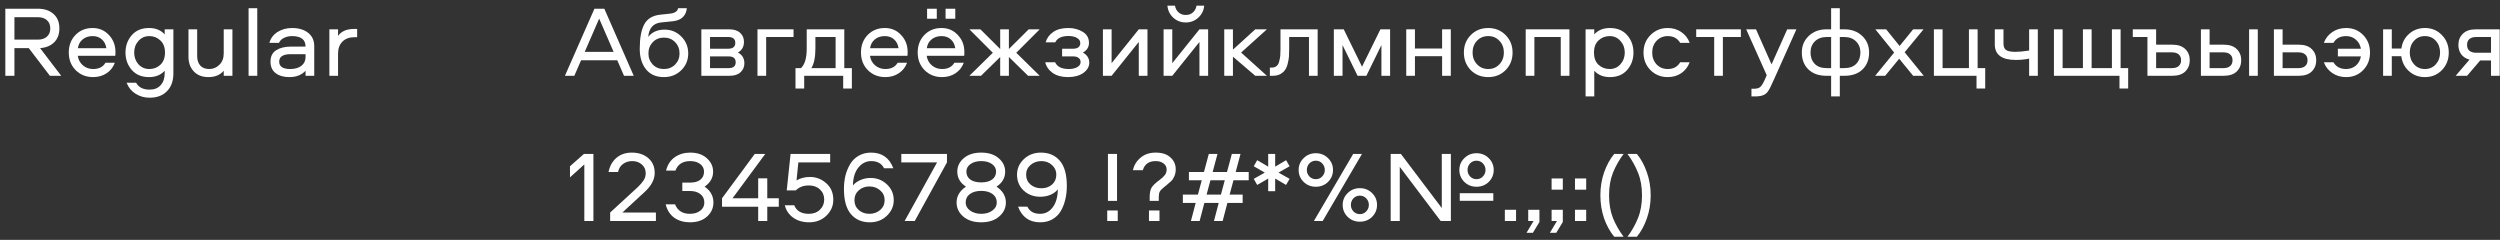 <?xml version="1.0" encoding="UTF-8"?> <svg xmlns="http://www.w3.org/2000/svg" width="396" height="38" viewBox="0 0 396 38" fill="none"><rect x="0" y="0" width="396" height="38" fill="#333333" stroke="none"/><path d="M9.405 4.501C9.405 5.429 9.128 6.165 8.573 6.709C8.019 7.253 7.277 7.557 6.349 7.621L9.693 12.005H7.901L4.557 7.621H2.285V12.005H0.845V1.381H6.013C7.037 1.381 7.859 1.659 8.477 2.213C9.096 2.757 9.405 3.52 9.405 4.501ZM7.421 5.813C7.784 5.504 7.965 5.067 7.965 4.501C7.965 3.936 7.784 3.499 7.421 3.189C7.069 2.88 6.6 2.725 6.013 2.725H2.285V6.277H6.013C6.6 6.277 7.069 6.123 7.421 5.813Z" fill="white"></path><path d="M14.751 10.933C15.668 10.933 16.319 10.603 16.703 9.941H18.191C17.935 10.645 17.497 11.2 16.879 11.605C16.271 12.011 15.561 12.213 14.751 12.213C13.641 12.213 12.719 11.845 11.983 11.109C11.257 10.373 10.895 9.44 10.895 8.309C10.895 7.2 11.247 6.277 11.951 5.541C12.665 4.805 13.572 4.437 14.671 4.437C15.705 4.437 16.564 4.805 17.247 5.541C17.94 6.267 18.287 7.163 18.287 8.229C18.287 8.539 18.276 8.741 18.255 8.837H12.319C12.404 9.445 12.671 9.947 13.119 10.341C13.577 10.736 14.121 10.933 14.751 10.933ZM14.671 5.717C14.041 5.717 13.513 5.893 13.087 6.245C12.671 6.587 12.42 7.051 12.335 7.637H16.847C16.761 7.051 16.527 6.587 16.143 6.245C15.759 5.893 15.268 5.717 14.671 5.717Z" fill="white"></path><path d="M26.087 4.645H27.463V11.653C27.463 12.827 27.127 13.755 26.455 14.437C25.794 15.131 24.871 15.477 23.687 15.477C22.876 15.477 22.14 15.269 21.479 14.853C20.818 14.437 20.343 13.856 20.055 13.109H21.559C21.964 13.835 22.674 14.197 23.687 14.197C24.444 14.197 25.031 13.963 25.447 13.493C25.874 13.024 26.087 12.4 26.087 11.621V11.205C25.479 11.877 24.652 12.213 23.607 12.213C22.444 12.213 21.532 11.835 20.871 11.077C20.21 10.32 19.879 9.403 19.879 8.325C19.879 7.248 20.21 6.331 20.871 5.573C21.532 4.816 22.444 4.437 23.607 4.437C24.652 4.437 25.479 4.773 26.087 5.445V4.645ZM25.399 10.261C25.89 9.803 26.135 9.157 26.135 8.325C26.135 7.493 25.89 6.853 25.399 6.405C24.919 5.947 24.338 5.717 23.655 5.717C22.962 5.717 22.386 5.973 21.927 6.485C21.479 6.987 21.255 7.6 21.255 8.325C21.255 9.051 21.479 9.669 21.927 10.181C22.386 10.683 22.962 10.933 23.655 10.933C24.338 10.933 24.919 10.709 25.399 10.261Z" fill="white"></path><path d="M33.007 12.213C32.036 12.213 31.268 11.915 30.703 11.317C30.138 10.72 29.855 9.941 29.855 8.981V4.645H31.231V8.869C31.231 9.499 31.391 10 31.711 10.373C32.042 10.747 32.522 10.933 33.151 10.933C33.77 10.933 34.303 10.709 34.751 10.261C35.21 9.813 35.439 9.216 35.439 8.469V4.645H36.815V12.005H35.439V11.205C34.874 11.877 34.063 12.213 33.007 12.213Z" fill="white"></path><path d="M39.375 1.301H40.751V12.005H39.375V1.301Z" fill="white"></path><path d="M46.256 4.437C47.323 4.437 48.176 4.693 48.816 5.205C49.456 5.707 49.776 6.411 49.776 7.317V12.005H48.4V11.205C47.781 11.877 46.928 12.213 45.84 12.213C44.944 12.213 44.219 12.005 43.664 11.589C43.12 11.173 42.848 10.565 42.848 9.765C42.848 8.933 43.147 8.331 43.744 7.957C44.352 7.573 45.131 7.381 46.08 7.381H48.4C48.4 6.272 47.685 5.717 46.256 5.717C45.787 5.717 45.36 5.813 44.976 6.005C44.603 6.187 44.341 6.448 44.192 6.789H42.672C42.875 6.053 43.307 5.477 43.968 5.061C44.629 4.645 45.392 4.437 46.256 4.437ZM48.4 9.061V8.581H46.064C44.837 8.581 44.224 8.976 44.224 9.765C44.224 10.544 44.811 10.933 45.984 10.933C46.72 10.933 47.307 10.763 47.744 10.421C48.181 10.069 48.4 9.616 48.4 9.061Z" fill="white"></path><path d="M52.172 4.645H53.547V5.685C54.059 4.949 54.923 4.581 56.139 4.581H56.572V5.893H56.139C55.34 5.893 54.705 6.128 54.236 6.597C53.777 7.067 53.547 7.691 53.547 8.469V12.005H52.172V4.645Z" fill="white"></path><path d="M92.045 9.541L90.973 12.005H89.485L94.157 1.381H95.725L100.381 12.005H98.845L97.773 9.541H92.045ZM97.197 8.213L94.909 2.949L92.621 8.213H97.197Z" fill="white"></path><path d="M105.272 4.693C106.328 4.693 107.213 5.061 107.928 5.797C108.653 6.523 109.016 7.413 109.016 8.469C109.016 9.515 108.648 10.4 107.912 11.125C107.176 11.851 106.259 12.213 105.16 12.213C103.933 12.213 102.989 11.803 102.328 10.981C101.667 10.16 101.336 9.077 101.336 7.733C101.336 6.016 101.576 4.72 102.056 3.845C102.536 2.96 103.379 2.453 104.584 2.325L106.104 2.165C106.883 2.08 107.32 1.792 107.416 1.301H108.792C108.749 1.856 108.547 2.32 108.184 2.693C107.832 3.056 107.304 3.28 106.6 3.365L104.696 3.557C103.469 3.696 102.797 4.459 102.68 5.845C103.277 5.077 104.141 4.693 105.272 4.693ZM105.16 10.933C105.875 10.933 106.467 10.699 106.936 10.229C107.405 9.749 107.64 9.163 107.64 8.469C107.64 7.755 107.405 7.157 106.936 6.677C106.477 6.197 105.885 5.957 105.16 5.957C104.456 5.957 103.869 6.197 103.4 6.677C102.941 7.157 102.712 7.755 102.712 8.469C102.712 9.163 102.941 9.749 103.4 10.229C103.869 10.699 104.456 10.933 105.16 10.933Z" fill="white"></path><path d="M116.885 8.325C117.568 8.677 117.909 9.243 117.909 10.021C117.909 10.597 117.707 11.072 117.301 11.445C116.907 11.819 116.325 12.005 115.557 12.005H111.093V4.645H115.493C116.261 4.645 116.843 4.832 117.237 5.205C117.643 5.568 117.845 6.043 117.845 6.629C117.845 7.397 117.525 7.963 116.885 8.325ZM112.469 10.789H115.413C116.16 10.789 116.533 10.48 116.533 9.861C116.533 9.243 116.16 8.933 115.413 8.933H112.469V10.789ZM112.469 7.717H115.349C116.096 7.717 116.469 7.408 116.469 6.789C116.469 6.171 116.096 5.861 115.349 5.861H112.469V7.717Z" fill="white"></path><path d="M119.984 4.645H125.696V5.861H121.36V12.005H119.984V4.645Z" fill="white"></path><path d="M134.936 14.021H133.56V12.005H127.384V14.021H126.008V10.789H126.872C127.48 10.224 127.784 9.195 127.784 7.701V4.645H133.736V10.789H134.936V14.021ZM129.16 5.861V7.685C129.16 9.061 128.947 10.096 128.52 10.789H132.36V5.861H129.16Z" fill="white"></path><path d="M140.235 10.933C141.152 10.933 141.803 10.603 142.187 9.941H143.675C143.419 10.645 142.982 11.2 142.363 11.605C141.755 12.011 141.046 12.213 140.235 12.213C139.126 12.213 138.203 11.845 137.467 11.109C136.742 10.373 136.379 9.44 136.379 8.309C136.379 7.2 136.731 6.277 137.435 5.541C138.15 4.805 139.056 4.437 140.155 4.437C141.19 4.437 142.048 4.805 142.731 5.541C143.424 6.267 143.771 7.163 143.771 8.229C143.771 8.539 143.76 8.741 143.739 8.837H137.803C137.888 9.445 138.155 9.947 138.603 10.341C139.062 10.736 139.606 10.933 140.235 10.933ZM140.155 5.717C139.526 5.717 138.998 5.893 138.571 6.245C138.155 6.587 137.904 7.051 137.819 7.637H142.331C142.246 7.051 142.011 6.587 141.627 6.245C141.243 5.893 140.752 5.717 140.155 5.717Z" fill="white"></path><path d="M149.219 10.933C150.137 10.933 150.787 10.603 151.171 9.941H152.659C152.403 10.645 151.966 11.2 151.347 11.605C150.739 12.011 150.03 12.213 149.219 12.213C148.11 12.213 147.187 11.845 146.451 11.109C145.726 10.373 145.363 9.44 145.363 8.309C145.363 7.2 145.715 6.277 146.419 5.541C147.134 4.805 148.041 4.437 149.139 4.437C150.174 4.437 151.033 4.805 151.715 5.541C152.409 6.267 152.755 7.163 152.755 8.229C152.755 8.539 152.745 8.741 152.723 8.837H146.787C146.873 9.445 147.139 9.947 147.587 10.341C148.046 10.736 148.59 10.933 149.219 10.933ZM149.139 5.717C148.51 5.717 147.982 5.893 147.555 6.245C147.139 6.587 146.889 7.051 146.803 7.637H151.315C151.23 7.051 150.995 6.587 150.611 6.245C150.227 5.893 149.737 5.717 149.139 5.717ZM149.779 2.965V1.381H151.315V2.965H149.779ZM146.851 2.965V1.381H148.387V2.965H146.851Z" fill="white"></path><path d="M158.431 4.645H159.807V7.765L162.943 4.645H164.687L160.975 8.357L164.687 12.005H162.847L159.807 9.029V12.005H158.431V9.029L155.391 12.005H153.551L157.263 8.357L153.551 4.645H155.295L158.431 7.765V4.645Z" fill="white"></path><path d="M172.493 6.789C172.493 7.461 172.173 7.973 171.533 8.325C172.205 8.709 172.541 9.237 172.541 9.909C172.541 10.56 172.226 11.109 171.597 11.557C170.967 11.995 170.162 12.213 169.181 12.213C168.189 12.213 167.378 11.995 166.749 11.557C166.119 11.109 165.725 10.544 165.565 9.861H167.133C167.442 10.576 168.167 10.933 169.309 10.933C169.831 10.933 170.269 10.837 170.621 10.645C170.983 10.443 171.165 10.171 171.165 9.829C171.165 9.541 171.058 9.323 170.845 9.173C170.642 9.013 170.365 8.933 170.013 8.933H168.237V7.717H169.981C170.333 7.717 170.61 7.643 170.813 7.493C171.015 7.333 171.117 7.109 171.117 6.821C171.117 6.48 170.941 6.208 170.589 6.005C170.237 5.803 169.794 5.701 169.261 5.701C168.173 5.701 167.469 6.037 167.149 6.709H165.629C165.821 6.037 166.215 5.493 166.813 5.077C167.41 4.651 168.221 4.437 169.245 4.437C170.077 4.437 170.823 4.635 171.485 5.029C172.157 5.424 172.493 6.011 172.493 6.789Z" fill="white"></path><path d="M176.079 12.005H174.703V4.645H176.079V10.005L180.383 4.645H181.759V12.005H180.383V6.645L176.079 12.005Z" fill="white"></path><path d="M185.688 12.005H184.312V4.645H185.688V10.005L189.992 4.645H191.368V12.005H189.992V6.645L185.688 12.005ZM187.832 2.373C188.28 2.373 188.659 2.235 188.968 1.957C189.277 1.68 189.464 1.328 189.528 0.901H190.744C190.68 1.648 190.371 2.277 189.816 2.789C189.261 3.301 188.6 3.557 187.832 3.557C187.053 3.557 186.387 3.301 185.832 2.789C185.288 2.277 184.984 1.648 184.92 0.901H186.12C186.184 1.328 186.371 1.68 186.68 1.957C186.989 2.235 187.373 2.373 187.832 2.373Z" fill="white"></path><path d="M193.921 4.645H195.297V7.861L198.833 4.645H200.673L196.593 8.325L200.673 12.005H198.833L195.297 8.981V12.005H193.921V4.645Z" fill="white"></path><path d="M202.829 4.645H208.717V12.005H207.341V5.861H204.205V7.765C204.205 8.213 204.194 8.603 204.173 8.933C204.152 9.253 204.088 9.627 203.981 10.053C203.885 10.469 203.746 10.805 203.565 11.061C203.394 11.317 203.144 11.541 202.813 11.733C202.482 11.915 202.082 12.005 201.613 12.005H201.149V10.709H201.437C201.757 10.709 202.018 10.624 202.221 10.453C202.424 10.283 202.562 10.027 202.637 9.685C202.722 9.344 202.776 9.045 202.797 8.789C202.818 8.533 202.829 8.192 202.829 7.765V4.645Z" fill="white"></path><path d="M218.817 7.141L216.433 12.005H215.041L212.657 7.141V12.005H211.281V4.645H212.849L215.745 10.565L218.657 4.645H220.193V12.005H218.817V7.141Z" fill="white"></path><path d="M228.43 4.645H229.806V12.005H228.43V8.901H224.126V12.005H222.75V4.645H224.126V7.685H228.43V4.645Z" fill="white"></path><path d="M235.735 4.437C236.834 4.437 237.751 4.811 238.487 5.557C239.223 6.293 239.591 7.216 239.591 8.325C239.591 9.435 239.223 10.363 238.487 11.109C237.751 11.845 236.834 12.213 235.735 12.213C234.626 12.213 233.703 11.845 232.967 11.109C232.242 10.363 231.879 9.435 231.879 8.325C231.879 7.216 232.242 6.293 232.967 5.557C233.703 4.811 234.626 4.437 235.735 4.437ZM233.959 10.181C234.428 10.683 235.02 10.933 235.735 10.933C236.45 10.933 237.042 10.683 237.511 10.181C237.98 9.68 238.215 9.061 238.215 8.325C238.215 7.579 237.98 6.96 237.511 6.469C237.052 5.968 236.46 5.717 235.735 5.717C235.01 5.717 234.412 5.968 233.943 6.469C233.484 6.96 233.255 7.579 233.255 8.325C233.255 9.061 233.49 9.68 233.959 10.181Z" fill="white"></path><path d="M241.671 4.645H248.599V12.005H247.223V5.861H243.047V12.005H241.671V4.645Z" fill="white"></path><path d="M252.532 15.269H251.156V4.645H252.532V5.445C253.14 4.773 253.967 4.437 255.012 4.437C256.175 4.437 257.086 4.816 257.748 5.573C258.409 6.331 258.74 7.248 258.74 8.325C258.74 9.403 258.409 10.32 257.748 11.077C257.086 11.835 256.175 12.213 255.012 12.213C253.967 12.213 253.14 11.877 252.532 11.205V15.269ZM253.204 6.405C252.724 6.853 252.484 7.493 252.484 8.325C252.484 9.157 252.724 9.803 253.204 10.261C253.695 10.709 254.281 10.933 254.964 10.933C255.657 10.933 256.228 10.683 256.676 10.181C257.135 9.669 257.364 9.051 257.364 8.325C257.364 7.6 257.135 6.987 256.676 6.485C256.228 5.973 255.657 5.717 254.964 5.717C254.281 5.717 253.695 5.947 253.204 6.405Z" fill="white"></path><path d="M267.644 6.789H266.14C265.724 6.075 265.068 5.717 264.172 5.717C263.457 5.717 262.865 5.968 262.396 6.469C261.937 6.96 261.708 7.579 261.708 8.325C261.708 9.072 261.937 9.696 262.396 10.197C262.865 10.688 263.457 10.933 264.172 10.933C265.068 10.933 265.724 10.576 266.14 9.861H267.644C267.377 10.587 266.935 11.163 266.316 11.589C265.697 12.005 264.983 12.213 264.172 12.213C263.084 12.213 262.172 11.845 261.436 11.109C260.7 10.363 260.332 9.435 260.332 8.325C260.332 7.216 260.7 6.293 261.436 5.557C262.172 4.811 263.084 4.437 264.172 4.437C264.983 4.437 265.697 4.651 266.316 5.077C266.935 5.493 267.377 6.064 267.644 6.789Z" fill="white"></path><path d="M268.68 5.861V4.645H275.752V5.861H272.904V12.005H271.528V5.861H268.68Z" fill="white"></path><path d="M279.847 11.909L276.599 4.645H278.151L280.615 10.197L283.095 4.645H284.551L281.079 12.405C280.578 13.557 280.215 14.272 279.991 14.549C279.65 14.987 279.143 15.221 278.471 15.253C278.375 15.264 278.263 15.269 278.135 15.269H277.431V14.053H277.879C278.306 14.053 278.626 13.957 278.839 13.765C279.053 13.573 279.287 13.189 279.543 12.613L279.847 11.909Z" fill="white"></path><path d="M290.05 1.301H291.426V4.645H292.162C293.293 4.645 294.226 4.992 294.962 5.685C295.698 6.379 296.066 7.253 296.066 8.309C296.066 9.429 295.72 10.325 295.026 10.997C294.333 11.669 293.378 12.005 292.162 12.005H291.426V15.269H290.05V12.005H289.314C288.098 12.005 287.144 11.669 286.45 10.997C285.757 10.325 285.41 9.429 285.41 8.309C285.41 7.253 285.778 6.379 286.514 5.685C287.25 4.992 288.184 4.645 289.314 4.645H290.05V1.301ZM292.114 5.861H291.426V10.789H292.13C292.962 10.789 293.597 10.56 294.034 10.101C294.472 9.643 294.69 9.045 294.69 8.309C294.69 7.595 294.456 7.008 293.986 6.549C293.528 6.091 292.904 5.861 292.114 5.861ZM290.05 5.861H289.362C288.573 5.861 287.944 6.091 287.474 6.549C287.016 7.008 286.786 7.595 286.786 8.309C286.786 9.045 287.005 9.643 287.442 10.101C287.88 10.56 288.514 10.789 289.346 10.789H290.05V5.861Z" fill="white"></path><path d="M304.688 4.645L301.696 8.277L304.72 12.005H303.04L300.832 9.301L298.608 12.005H297.024L300.032 8.325L297.056 4.645H298.768L300.896 7.285L303.04 4.645H304.688Z" fill="white"></path><path d="M314.456 14.021H313.08V12.005H306.328V4.645H307.704V10.789H311.88V4.645H313.256V10.789H314.456V14.021Z" fill="white"></path><path d="M315.975 7.029V4.645H317.351V6.901C317.351 7.381 317.489 7.723 317.767 7.925C318.055 8.117 318.545 8.213 319.239 8.213C319.804 8.213 320.529 8.144 321.415 8.005V4.645H322.791V12.005H321.415V9.285C320.764 9.424 320.055 9.493 319.287 9.493C317.079 9.493 315.975 8.672 315.975 7.029Z" fill="white"></path><path d="M337.103 14.021H335.727V12.005H325.343V4.645H326.719V10.789H329.935V4.645H331.311V10.789H334.527V4.645H335.903V10.789H337.103V14.021Z" fill="white"></path><path d="M341.531 7.077H344.091C344.997 7.077 345.685 7.312 346.155 7.781C346.624 8.24 346.859 8.827 346.859 9.541C346.859 10.256 346.624 10.848 346.155 11.317C345.685 11.776 344.997 12.005 344.091 12.005H340.155V5.861H337.835V4.645H341.531V7.077ZM341.531 10.789H344.043C344.501 10.789 344.853 10.683 345.099 10.469C345.355 10.256 345.483 9.947 345.483 9.541C345.483 9.136 345.355 8.827 345.099 8.613C344.853 8.4 344.501 8.293 344.043 8.293H341.531V10.789Z" fill="white"></path><path d="M356.257 4.645H357.633V12.005H356.257V4.645ZM350.001 7.077H352.241C353.147 7.077 353.835 7.312 354.305 7.781C354.774 8.24 355.009 8.827 355.009 9.541C355.009 10.256 354.774 10.848 354.305 11.317C353.835 11.776 353.147 12.005 352.241 12.005H348.625V4.645H350.001V7.077ZM350.001 10.789H352.193C352.651 10.789 353.003 10.683 353.249 10.469C353.505 10.256 353.633 9.947 353.633 9.541C353.633 9.136 353.505 8.827 353.249 8.613C353.003 8.4 352.651 8.293 352.193 8.293H350.001V10.789Z" fill="white"></path><path d="M361.563 7.077H364.123C365.03 7.077 365.718 7.312 366.187 7.781C366.656 8.24 366.891 8.827 366.891 9.541C366.891 10.256 366.656 10.848 366.187 11.317C365.718 11.776 365.03 12.005 364.123 12.005H360.187V4.645H361.563V7.077ZM361.563 10.789H364.075C364.534 10.789 364.886 10.683 365.131 10.469C365.387 10.256 365.515 9.947 365.515 9.541C365.515 9.136 365.387 8.827 365.131 8.613C364.886 8.4 364.534 8.293 364.075 8.293H361.563V10.789Z" fill="white"></path><path d="M370.32 8.933V7.717H373.968C373.861 7.12 373.595 6.64 373.168 6.277C372.741 5.904 372.224 5.717 371.616 5.717C370.699 5.717 370.032 6.075 369.616 6.789H368.096C368.362 6.075 368.811 5.504 369.44 5.077C370.069 4.651 370.795 4.437 371.616 4.437C372.704 4.437 373.605 4.805 374.32 5.541C375.045 6.277 375.408 7.205 375.408 8.325C375.408 9.445 375.045 10.373 374.32 11.109C373.605 11.845 372.704 12.213 371.616 12.213C370.795 12.213 370.069 12 369.44 11.573C368.811 11.147 368.362 10.576 368.096 9.861H369.616C370.032 10.576 370.699 10.933 371.616 10.933C372.224 10.933 372.741 10.752 373.168 10.389C373.595 10.016 373.861 9.531 373.968 8.933H370.32Z" fill="white"></path><path d="M378.86 7.685H380.38C380.508 6.736 380.919 5.957 381.612 5.349C382.305 4.741 383.137 4.437 384.108 4.437C385.185 4.437 386.081 4.811 386.796 5.557C387.521 6.293 387.884 7.216 387.884 8.325C387.884 9.435 387.521 10.363 386.796 11.109C386.081 11.845 385.185 12.213 384.108 12.213C383.127 12.213 382.289 11.904 381.596 11.285C380.903 10.667 380.492 9.872 380.364 8.901H378.86V12.005H377.484V4.645H378.86V7.685ZM382.38 10.181C382.828 10.683 383.404 10.933 384.108 10.933C384.812 10.933 385.388 10.683 385.836 10.181C386.284 9.68 386.508 9.061 386.508 8.325C386.508 7.579 386.284 6.96 385.836 6.469C385.388 5.968 384.812 5.717 384.108 5.717C383.404 5.717 382.828 5.968 382.38 6.469C381.932 6.96 381.708 7.579 381.708 8.325C381.708 9.061 381.932 9.68 382.38 10.181Z" fill="white"></path><path d="M394.576 9.573H392.864L390.784 12.005H388.976L391.168 9.445C390.582 9.285 390.139 8.997 389.84 8.581C389.552 8.165 389.408 7.675 389.408 7.109C389.408 6.395 389.643 5.808 390.112 5.349C390.582 4.88 391.27 4.645 392.176 4.645H395.952V12.005H394.576V9.573ZM394.576 5.861H392.224C391.766 5.861 391.408 5.968 391.152 6.181C390.907 6.395 390.784 6.704 390.784 7.109C390.784 7.515 390.907 7.824 391.152 8.037C391.408 8.251 391.766 8.357 392.224 8.357H394.576V5.861Z" fill="white"></path><path d="M92.557 35.005V26.045L90.285 28.093V26.333L92.493 24.381H93.997V35.005H92.557Z" fill="white"></path><path d="M98.585 33.661H103.897V35.005H96.649V33.661L100.985 29.677C101.401 29.283 101.721 28.915 101.945 28.573C102.169 28.232 102.281 27.859 102.281 27.453C102.281 26.877 102.078 26.413 101.673 26.061C101.267 25.699 100.761 25.517 100.153 25.517C99.587 25.517 99.102 25.667 98.697 25.965C98.291 26.253 98.025 26.68 97.897 27.245H96.393C96.574 26.317 96.985 25.576 97.625 25.021C98.275 24.456 99.091 24.173 100.073 24.173C101.15 24.173 102.025 24.467 102.697 25.053C103.369 25.64 103.705 26.424 103.705 27.405C103.705 28.429 103.171 29.432 102.105 30.413L98.585 33.661Z" fill="white"></path><path d="M108.078 28.925H109.326C110.009 28.925 110.542 28.776 110.926 28.477C111.321 28.168 111.518 27.741 111.518 27.197C111.518 26.696 111.315 26.291 110.91 25.981C110.505 25.672 109.977 25.517 109.326 25.517C108.142 25.517 107.363 26.019 106.99 27.021H105.502C105.747 26.072 106.211 25.363 106.894 24.893C107.587 24.413 108.398 24.173 109.326 24.173C110.435 24.173 111.315 24.472 111.966 25.069C112.627 25.656 112.958 26.365 112.958 27.197C112.958 28.157 112.51 28.947 111.614 29.565C112.542 30.205 113.006 31.043 113.006 32.077C113.006 32.952 112.67 33.693 111.998 34.301C111.326 34.909 110.419 35.213 109.278 35.213C108.339 35.213 107.523 34.979 106.83 34.509C106.147 34.029 105.683 33.315 105.438 32.365H106.926C107.331 33.368 108.115 33.869 109.278 33.869C109.95 33.869 110.499 33.704 110.926 33.373C111.353 33.043 111.566 32.616 111.566 32.093C111.566 31.517 111.358 31.069 110.942 30.749C110.537 30.419 109.982 30.253 109.278 30.253H108.078V28.925Z" fill="white"></path><path d="M120.096 28.253H121.536V31.405H123.36V32.749H121.536V35.005H120.096V32.749H114.368V31.405L119.552 24.381H121.216L116.032 31.405H120.096V28.253Z" fill="white"></path><path d="M124.315 32.509H125.803C126.165 33.416 126.939 33.869 128.123 33.869C128.837 33.869 129.419 33.656 129.867 33.229C130.325 32.792 130.555 32.253 130.555 31.613C130.555 30.963 130.331 30.429 129.883 30.013C129.435 29.587 128.848 29.373 128.123 29.373C127.269 29.373 126.581 29.635 126.059 30.157H124.619L125.227 24.381H131.499V25.725H126.459L126.171 28.573C126.8 28.211 127.509 28.029 128.299 28.029C129.269 28.029 130.128 28.36 130.875 29.021C131.621 29.672 131.995 30.547 131.995 31.645C131.995 32.616 131.632 33.453 130.907 34.157C130.181 34.861 129.264 35.213 128.155 35.213C127.173 35.213 126.336 34.968 125.643 34.477C124.949 33.976 124.507 33.32 124.315 32.509Z" fill="white"></path><path d="M137.904 28.189C138.906 28.189 139.765 28.525 140.48 29.197C141.205 29.869 141.568 30.707 141.568 31.709C141.568 32.659 141.205 33.48 140.48 34.173C139.765 34.867 138.864 35.213 137.776 35.213C136.517 35.213 135.52 34.781 134.784 33.917C134.048 33.053 133.68 31.72 133.68 29.917C133.68 29.171 133.76 28.467 133.92 27.805C134.09 27.144 134.341 26.536 134.672 25.981C135.002 25.427 135.45 24.989 136.016 24.669C136.581 24.339 137.237 24.173 137.984 24.173C139.701 24.173 140.874 25 141.504 26.653H140.032C139.658 25.896 138.981 25.517 138 25.517C137.189 25.517 136.506 25.864 135.952 26.557C135.408 27.24 135.125 28.179 135.104 29.373C135.392 29.021 135.781 28.739 136.272 28.525C136.773 28.301 137.317 28.189 137.904 28.189ZM136.016 33.261C136.474 33.667 137.04 33.869 137.712 33.869C138.384 33.869 138.954 33.667 139.424 33.261C139.893 32.845 140.128 32.328 140.128 31.709C140.128 31.08 139.893 30.563 139.424 30.157C138.954 29.741 138.384 29.533 137.712 29.533C137.04 29.533 136.474 29.741 136.016 30.157C135.568 30.563 135.344 31.08 135.344 31.709C135.344 32.339 135.568 32.856 136.016 33.261Z" fill="white"></path><path d="M148.432 25.725H142.768V24.381H150V25.725L144.896 35.005H143.296L148.432 25.725Z" fill="white"></path><path d="M158.259 34.301C157.555 34.909 156.611 35.213 155.427 35.213C154.243 35.213 153.294 34.909 152.579 34.301C151.875 33.693 151.523 32.952 151.523 32.077C151.523 31.064 152.019 30.227 153.011 29.565C152.094 28.968 151.635 28.173 151.635 27.181C151.635 26.349 151.977 25.64 152.659 25.053C153.353 24.467 154.275 24.173 155.427 24.173C156.579 24.173 157.497 24.467 158.179 25.053C158.873 25.64 159.219 26.349 159.219 27.181C159.219 28.173 158.761 28.968 157.843 29.565C158.835 30.227 159.331 31.064 159.331 32.077C159.331 32.952 158.974 33.693 158.259 34.301ZM157.779 27.181C157.779 26.691 157.561 26.291 157.123 25.981C156.686 25.672 156.121 25.517 155.427 25.517C154.734 25.517 154.169 25.672 153.731 25.981C153.294 26.291 153.075 26.691 153.075 27.181C153.075 27.715 153.283 28.136 153.699 28.445C154.126 28.744 154.702 28.893 155.427 28.893C156.153 28.893 156.723 28.744 157.139 28.445C157.566 28.136 157.779 27.715 157.779 27.181ZM153.667 33.357C154.137 33.699 154.723 33.869 155.427 33.869C156.131 33.869 156.718 33.699 157.187 33.357C157.657 33.016 157.891 32.589 157.891 32.077C157.891 31.512 157.667 31.064 157.219 30.733C156.771 30.403 156.174 30.237 155.427 30.237C154.681 30.237 154.083 30.403 153.635 30.733C153.187 31.064 152.963 31.512 152.963 32.077C152.963 32.589 153.198 33.016 153.667 33.357Z" fill="white"></path><path d="M164.762 31.165C163.738 31.165 162.868 30.84 162.154 30.189C161.45 29.528 161.098 28.685 161.098 27.661C161.098 26.712 161.455 25.896 162.17 25.213C162.895 24.52 163.802 24.173 164.89 24.173C166.148 24.173 167.146 24.605 167.882 25.469C168.618 26.333 168.986 27.661 168.986 29.453C168.986 30.211 168.906 30.92 168.746 31.581C168.596 32.243 168.362 32.851 168.042 33.405C167.722 33.96 167.279 34.403 166.714 34.733C166.159 35.053 165.508 35.213 164.762 35.213C163.055 35.213 161.887 34.387 161.258 32.733H162.73C163.103 33.491 163.775 33.869 164.746 33.869C165.567 33.869 166.234 33.528 166.746 32.845C167.268 32.163 167.54 31.213 167.562 29.997C167.274 30.36 166.884 30.648 166.394 30.861C165.903 31.064 165.359 31.165 164.762 31.165ZM166.634 26.141C166.186 25.725 165.626 25.517 164.954 25.517C164.282 25.517 163.711 25.72 163.242 26.125C162.772 26.531 162.538 27.043 162.538 27.661C162.538 28.301 162.767 28.824 163.226 29.229C163.695 29.624 164.271 29.821 164.954 29.821C165.636 29.821 166.202 29.624 166.65 29.229C167.098 28.824 167.322 28.301 167.322 27.661C167.322 27.053 167.092 26.547 166.634 26.141Z" fill="white"></path><path d="M176.938 24.381V31.821H175.498V24.381H176.938ZM175.386 35.005V33.341H177.05V35.005H175.386Z" fill="white"></path><path d="M181.997 35.005V33.341H183.661V35.005H181.997ZM183.053 24.173C184.077 24.173 184.861 24.429 185.405 24.941C185.96 25.453 186.237 26.072 186.237 26.797C186.237 27.224 186.163 27.603 186.013 27.933C185.864 28.264 185.699 28.515 185.517 28.685C185.347 28.845 185.064 29.091 184.669 29.421L184.445 29.597C184.072 29.885 183.827 30.136 183.709 30.349C183.603 30.552 183.549 30.845 183.549 31.229V31.821H182.109V31.229C182.109 30.589 182.205 30.093 182.397 29.741C182.6 29.389 183.032 28.973 183.693 28.493C184.067 28.216 184.344 27.955 184.525 27.709C184.707 27.464 184.797 27.181 184.797 26.861C184.797 26.445 184.632 26.12 184.301 25.885C183.981 25.64 183.565 25.517 183.053 25.517C181.987 25.517 181.309 25.997 181.021 26.957H179.453C179.635 26.157 180.04 25.496 180.669 24.973C181.299 24.44 182.093 24.173 183.053 24.173Z" fill="white"></path><path d="M191.476 24.381H192.852L192.084 27.245H194.356L195.124 24.381H196.5L195.732 27.245H197.796V28.557H195.38L194.772 30.829H196.836V32.141H194.42L193.668 35.005H192.292L193.044 32.141H190.772L190.02 35.005H188.644L189.396 32.141H187.364V30.829H189.748L190.356 28.557H188.324V27.245H190.708L191.476 24.381ZM191.732 28.557L191.124 30.829H193.396L194.004 28.557H191.732Z" fill="white"></path><path d="M200.338 27.341L198.594 26.333L199.138 25.373L200.882 26.397V24.381H201.986V26.397L203.714 25.373L204.274 26.333L202.514 27.341L204.274 28.333L203.714 29.293L201.986 28.285V30.285H200.882V28.285L199.138 29.293L198.594 28.333L200.338 27.341Z" fill="white"></path><path d="M209.515 35.005H208.123L214.347 24.381H215.739L209.515 35.005ZM206.491 25.053C207.014 24.531 207.659 24.269 208.427 24.269C209.195 24.269 209.84 24.531 210.363 25.053C210.886 25.565 211.147 26.189 211.147 26.925C211.147 27.661 210.886 28.291 210.363 28.813C209.84 29.325 209.195 29.581 208.427 29.581C207.659 29.581 207.014 29.325 206.491 28.813C205.968 28.291 205.707 27.661 205.707 26.925C205.707 26.189 205.968 25.565 206.491 25.053ZM207.403 27.949C207.68 28.237 208.022 28.381 208.427 28.381C208.832 28.381 209.168 28.237 209.435 27.949C209.712 27.661 209.851 27.32 209.851 26.925C209.851 26.52 209.712 26.173 209.435 25.885C209.168 25.597 208.832 25.453 208.427 25.453C208.022 25.453 207.68 25.597 207.403 25.885C207.136 26.173 207.003 26.52 207.003 26.925C207.003 27.32 207.136 27.661 207.403 27.949ZM213.467 30.589C213.99 30.067 214.635 29.805 215.403 29.805C216.171 29.805 216.816 30.067 217.339 30.589C217.862 31.101 218.123 31.725 218.123 32.461C218.123 33.197 217.862 33.827 217.339 34.349C216.816 34.861 216.171 35.117 215.403 35.117C214.635 35.117 213.99 34.861 213.467 34.349C212.944 33.827 212.683 33.197 212.683 32.461C212.683 31.725 212.944 31.101 213.467 30.589ZM214.379 33.485C214.656 33.773 214.998 33.917 215.403 33.917C215.808 33.917 216.144 33.773 216.411 33.485C216.688 33.197 216.827 32.856 216.827 32.461C216.827 32.056 216.688 31.709 216.411 31.421C216.144 31.133 215.808 30.989 215.403 30.989C214.998 30.989 214.656 31.133 214.379 31.421C214.112 31.709 213.979 32.056 213.979 32.461C213.979 32.856 214.112 33.197 214.379 33.485Z" fill="white"></path><path d="M231.227 30.605H236.539V31.805H231.227V30.605ZM228.379 24.381H229.819V35.005H228.203L221.723 26.429V35.005H220.283V24.381H221.899L228.379 32.957V24.381ZM231.947 25.053C232.469 24.531 233.115 24.269 233.883 24.269C234.651 24.269 235.296 24.531 235.819 25.053C236.341 25.565 236.603 26.189 236.603 26.925C236.603 27.661 236.341 28.291 235.819 28.813C235.296 29.325 234.651 29.581 233.883 29.581C233.115 29.581 232.469 29.325 231.947 28.813C231.424 28.291 231.163 27.661 231.163 26.925C231.163 26.189 231.424 25.565 231.947 25.053ZM232.859 27.949C233.136 28.237 233.477 28.381 233.883 28.381C234.288 28.381 234.624 28.237 234.891 27.949C235.168 27.661 235.307 27.32 235.307 26.925C235.307 26.52 235.168 26.173 234.891 25.885C234.624 25.597 234.288 25.453 233.883 25.453C233.477 25.453 233.136 25.597 232.859 25.885C232.592 26.173 232.459 26.52 232.459 26.925C232.459 27.32 232.592 27.661 232.859 27.949Z" fill="white"></path><path d="M238.367 35.005V33.229H240.143V35.005H238.367Z" fill="white"></path><path d="M242.806 36.877H241.798L242.918 35.005H242.07V33.229H243.846V35.165L242.806 36.877Z" fill="white"></path><path d="M246.509 36.877H245.501L246.621 35.005H245.773V33.229H247.549V35.165L246.509 36.877ZM245.773 30.045V28.269H247.549V30.045H245.773Z" fill="white"></path><path d="M249.476 30.045V28.269H251.252V30.045H249.476ZM249.476 35.005V33.229H251.252V35.005H249.476Z" fill="white"></path><path d="M255.692 24.381H257.18C256.486 25.309 255.926 26.296 255.5 27.341C255.084 28.376 254.876 29.576 254.876 30.941C254.876 32.307 255.084 33.512 255.5 34.557C255.926 35.592 256.486 36.573 257.18 37.501H255.692C255.03 36.701 254.497 35.736 254.092 34.605C253.697 33.464 253.5 32.243 253.5 30.941C253.5 29.64 253.697 28.424 254.092 27.293C254.497 26.152 255.03 25.181 255.692 24.381Z" fill="white"></path><path d="M257.789 24.381H259.277C259.939 25.181 260.467 26.152 260.861 27.293C261.267 28.424 261.469 29.64 261.469 30.941C261.469 32.243 261.267 33.464 260.861 34.605C260.467 35.736 259.939 36.701 259.277 37.501H257.789C258.483 36.573 259.037 35.592 259.453 34.557C259.88 33.512 260.093 32.307 260.093 30.941C260.093 29.576 259.88 28.376 259.453 27.341C259.037 26.296 258.483 25.309 257.789 24.381Z" fill="white"></path></svg> 